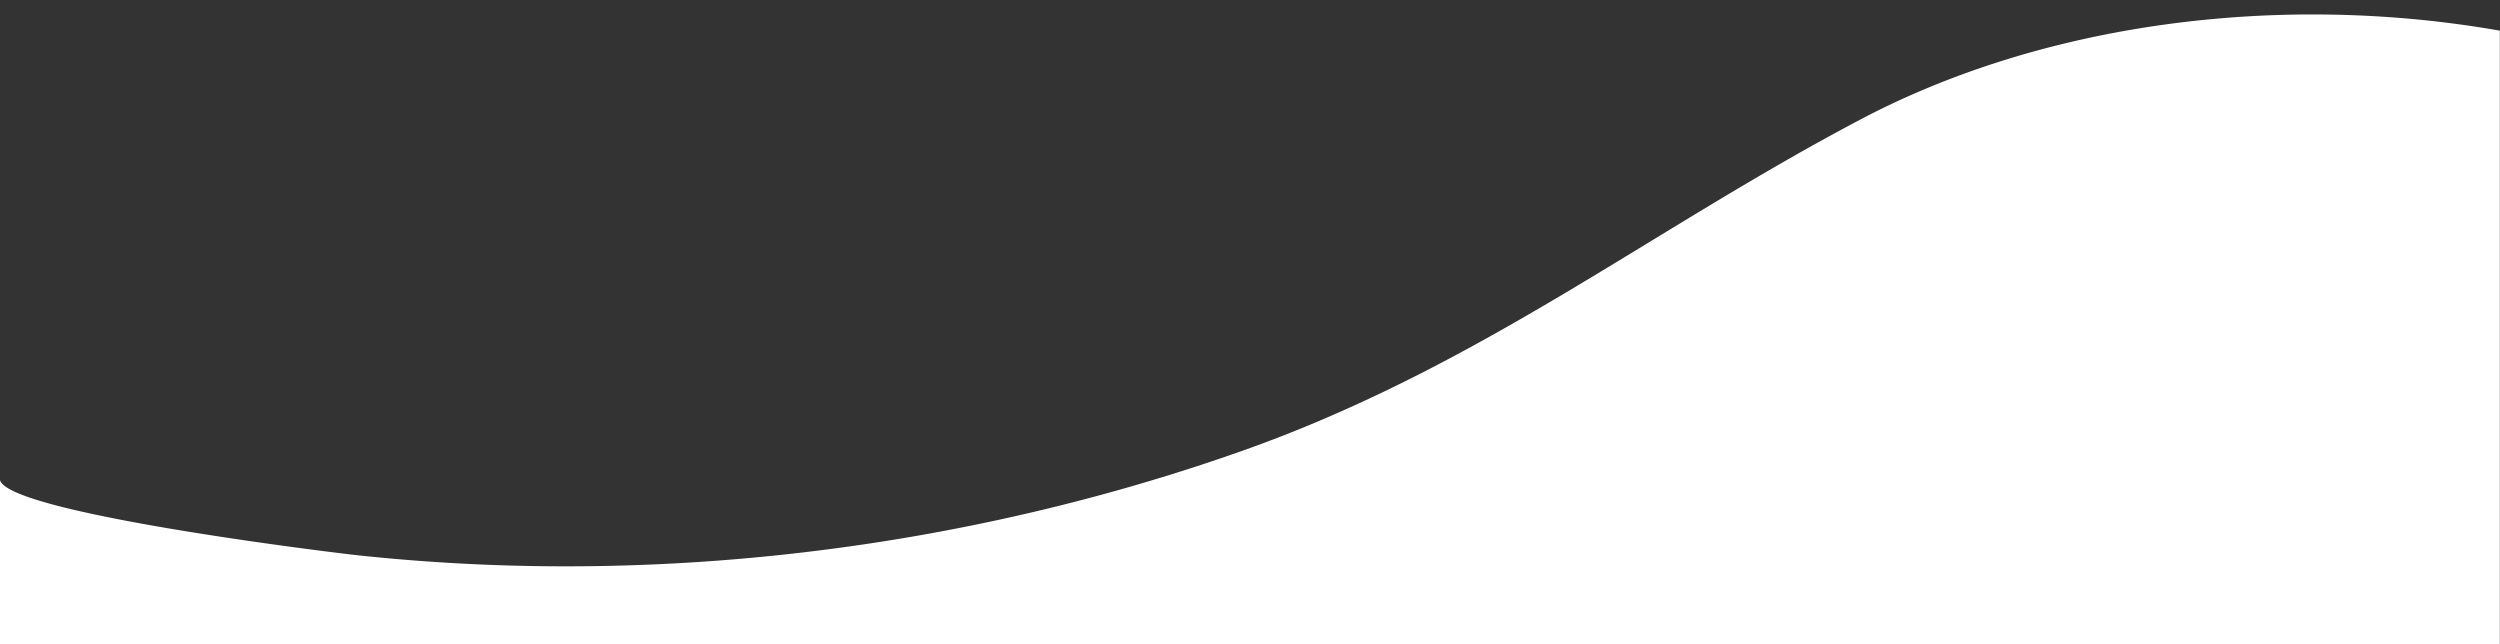 <svg xmlns="http://www.w3.org/2000/svg" id="Calque_1" data-name="Calque 1" viewBox="0 0 1920 494.77"><rect x="0" y="0" width="1920" height="494.77" fill="#333333" stroke="none"/><path d="M1429.18,91.58C1267.28,176.8,1135.92,282,953.27,346.51c-162.22,57.26-339.69,88.42-518.37,88.43h0a1505.06,1505.06,0,0,1-158.57-8.31C253.63,424.22-.12,393.19-.12,367.67v127.1h1920V23.55C1752.09-5.93,1570.75,17.05,1429.18,91.58Z" style="fill:#fff"></path></svg>